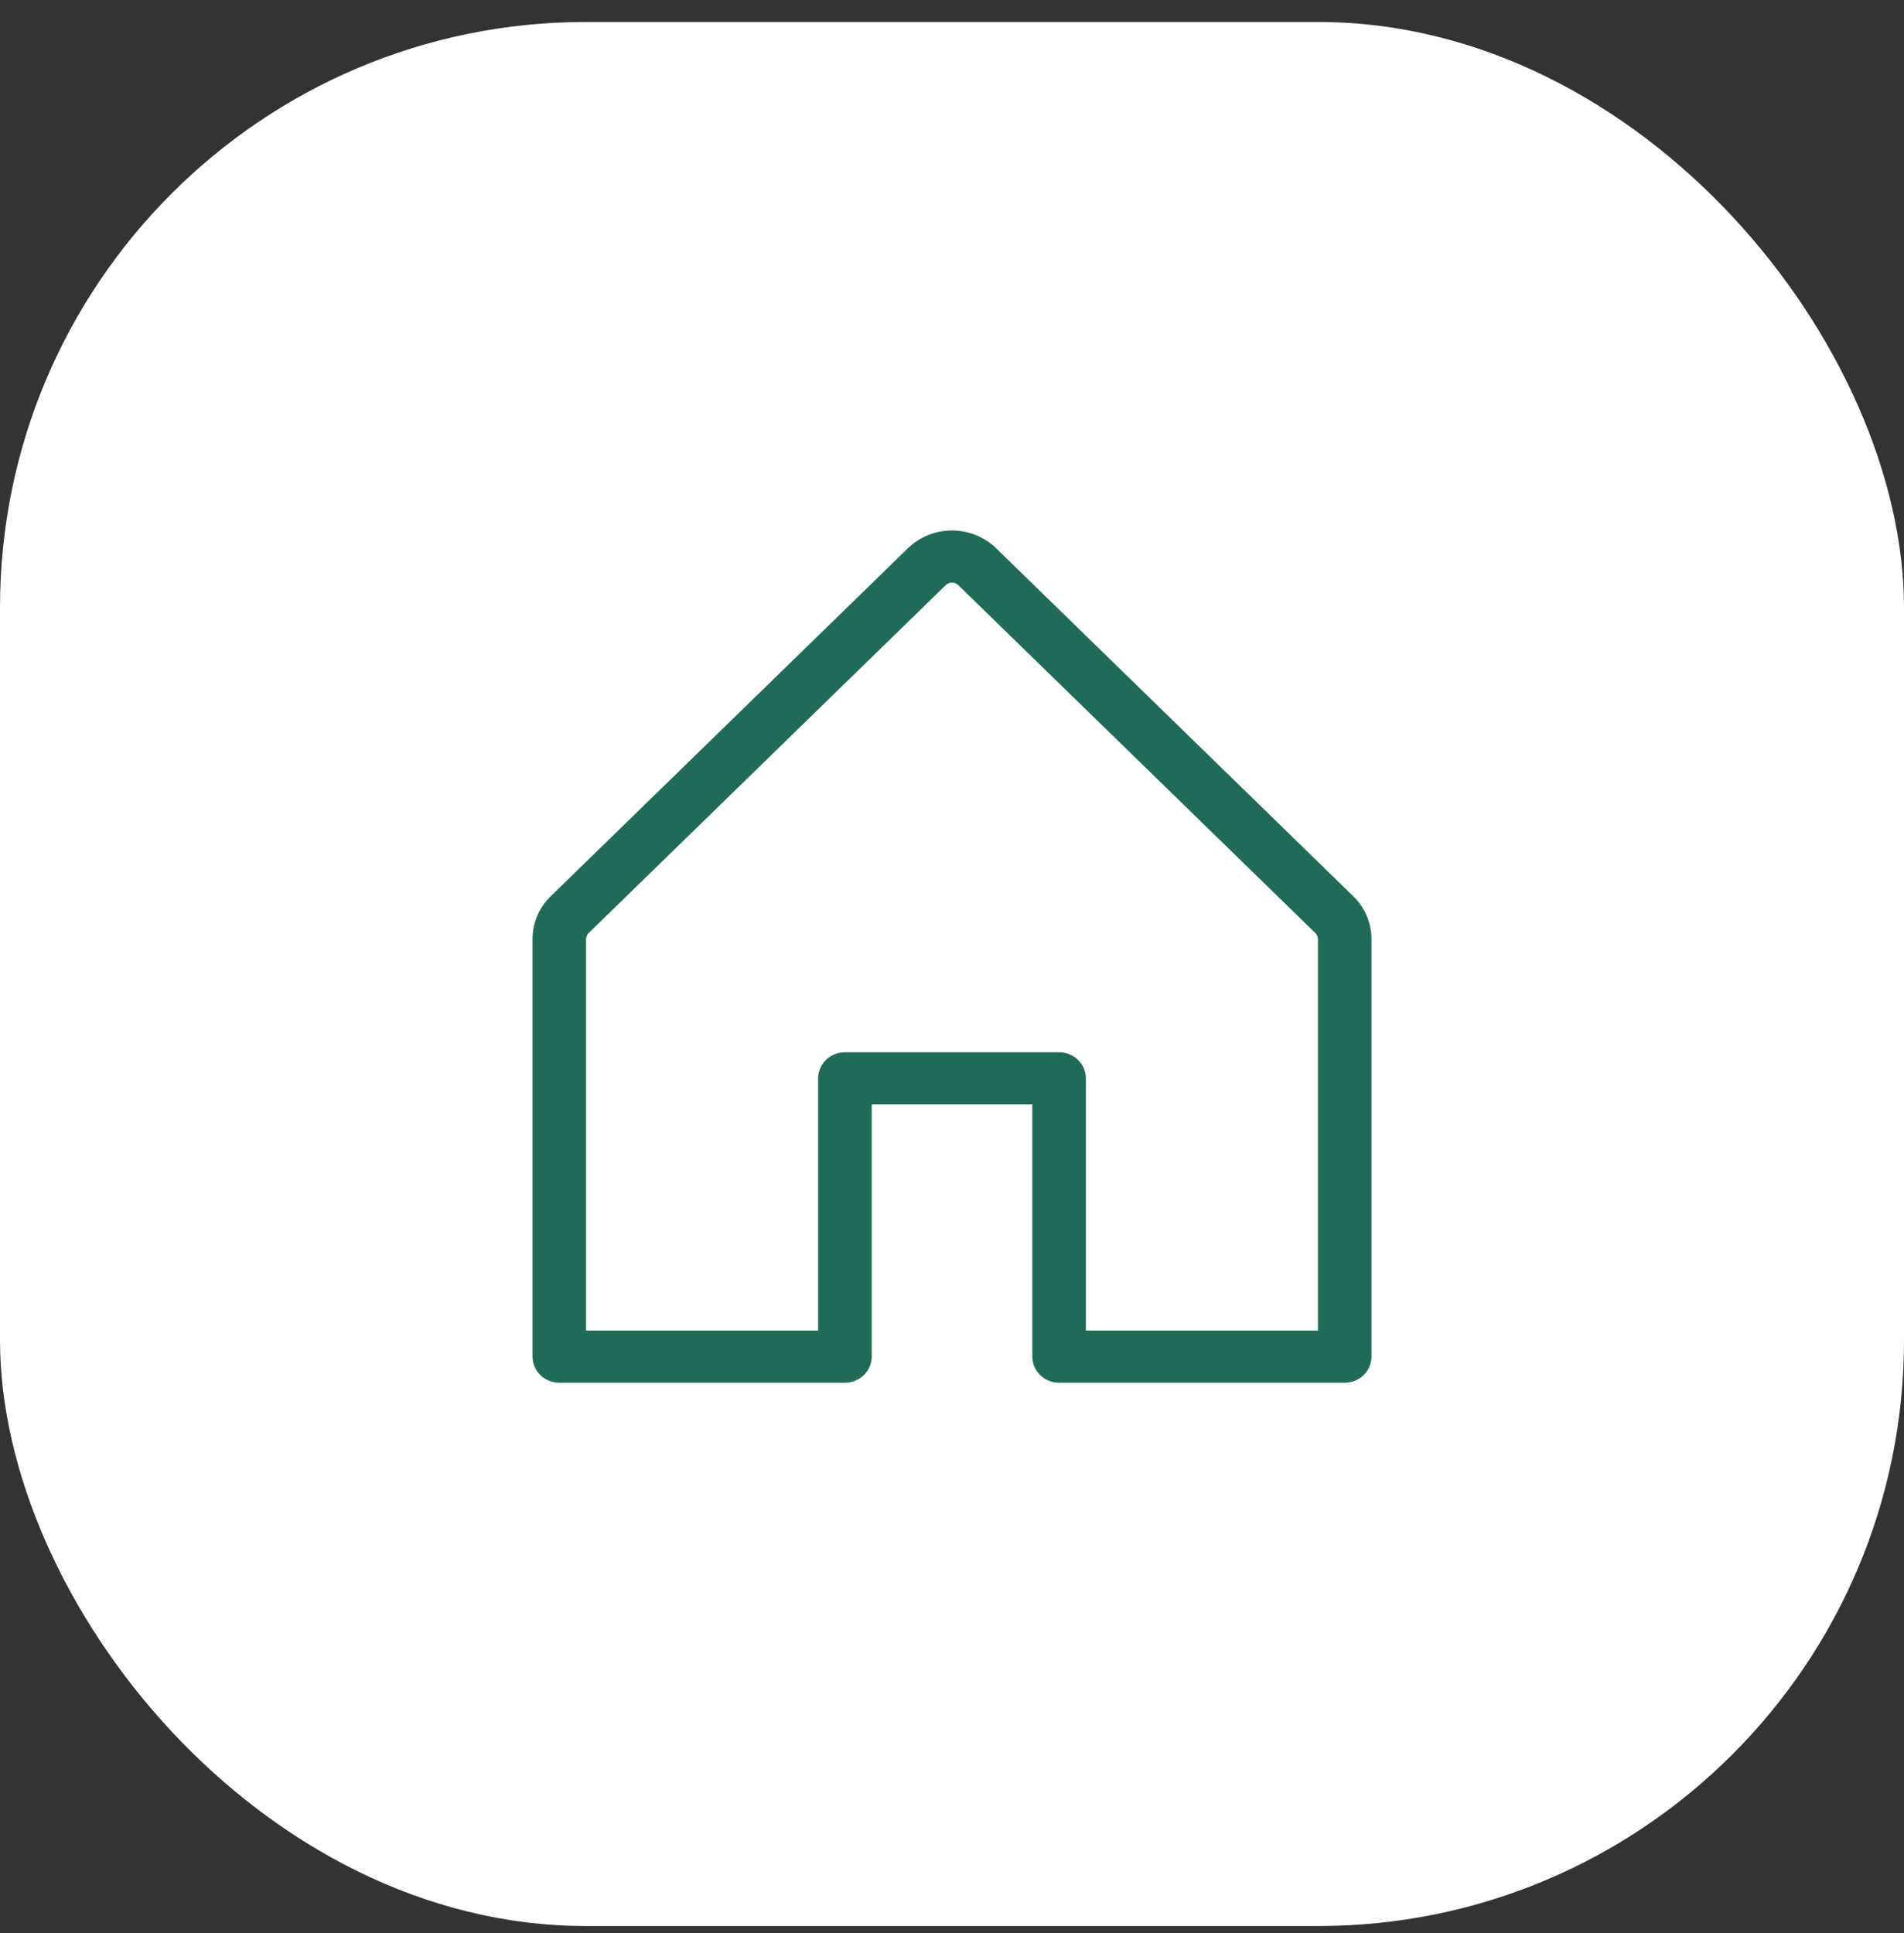 <?xml version="1.0" encoding="UTF-8"?> <svg xmlns="http://www.w3.org/2000/svg" width="65" height="66" viewBox="0 0 65 66" fill="none"><rect x="0" y="0" width="65" height="66" fill="#333333" stroke="none"/><rect y="0.75" width="65" height="65" rx="20" fill="white"></rect><path d="M18.804 30.593L30.992 18.718C31.19 18.525 31.425 18.372 31.684 18.267C31.942 18.163 32.22 18.109 32.5 18.109C32.78 18.109 33.057 18.163 33.316 18.267C33.575 18.372 33.81 18.525 34.008 18.718L46.196 30.593C46.394 30.786 46.552 31.015 46.659 31.267C46.766 31.519 46.821 31.79 46.82 32.062V46.312C46.82 46.549 46.724 46.775 46.553 46.942C46.381 47.109 46.149 47.203 45.906 47.203H36.156C35.914 47.203 35.681 47.109 35.51 46.942C35.339 46.775 35.242 46.549 35.242 46.312V37.703H29.758V46.312C29.758 46.549 29.662 46.775 29.49 46.942C29.319 47.109 29.086 47.203 28.844 47.203H19.094C18.851 47.203 18.619 47.109 18.447 46.942C18.276 46.775 18.18 46.549 18.18 46.312V32.062C18.179 31.79 18.234 31.519 18.341 31.267C18.448 31.015 18.606 30.786 18.804 30.593ZM20.008 45.422H27.93V36.812C27.93 36.576 28.026 36.35 28.197 36.183C28.369 36.016 28.601 35.922 28.844 35.922H36.156C36.399 35.922 36.631 36.016 36.803 36.183C36.974 36.35 37.07 36.576 37.07 36.812V45.422H44.992V32.062C44.992 32.023 44.985 31.985 44.97 31.949C44.954 31.912 44.932 31.88 44.904 31.852L32.716 19.977C32.688 19.949 32.654 19.927 32.617 19.912C32.58 19.897 32.54 19.889 32.5 19.889C32.46 19.889 32.42 19.897 32.383 19.912C32.346 19.927 32.312 19.949 32.284 19.977L20.096 31.852C20.068 31.88 20.046 31.912 20.03 31.949C20.015 31.985 20.008 32.023 20.008 32.062V45.422Z" fill="#206B58"></path></svg> 
